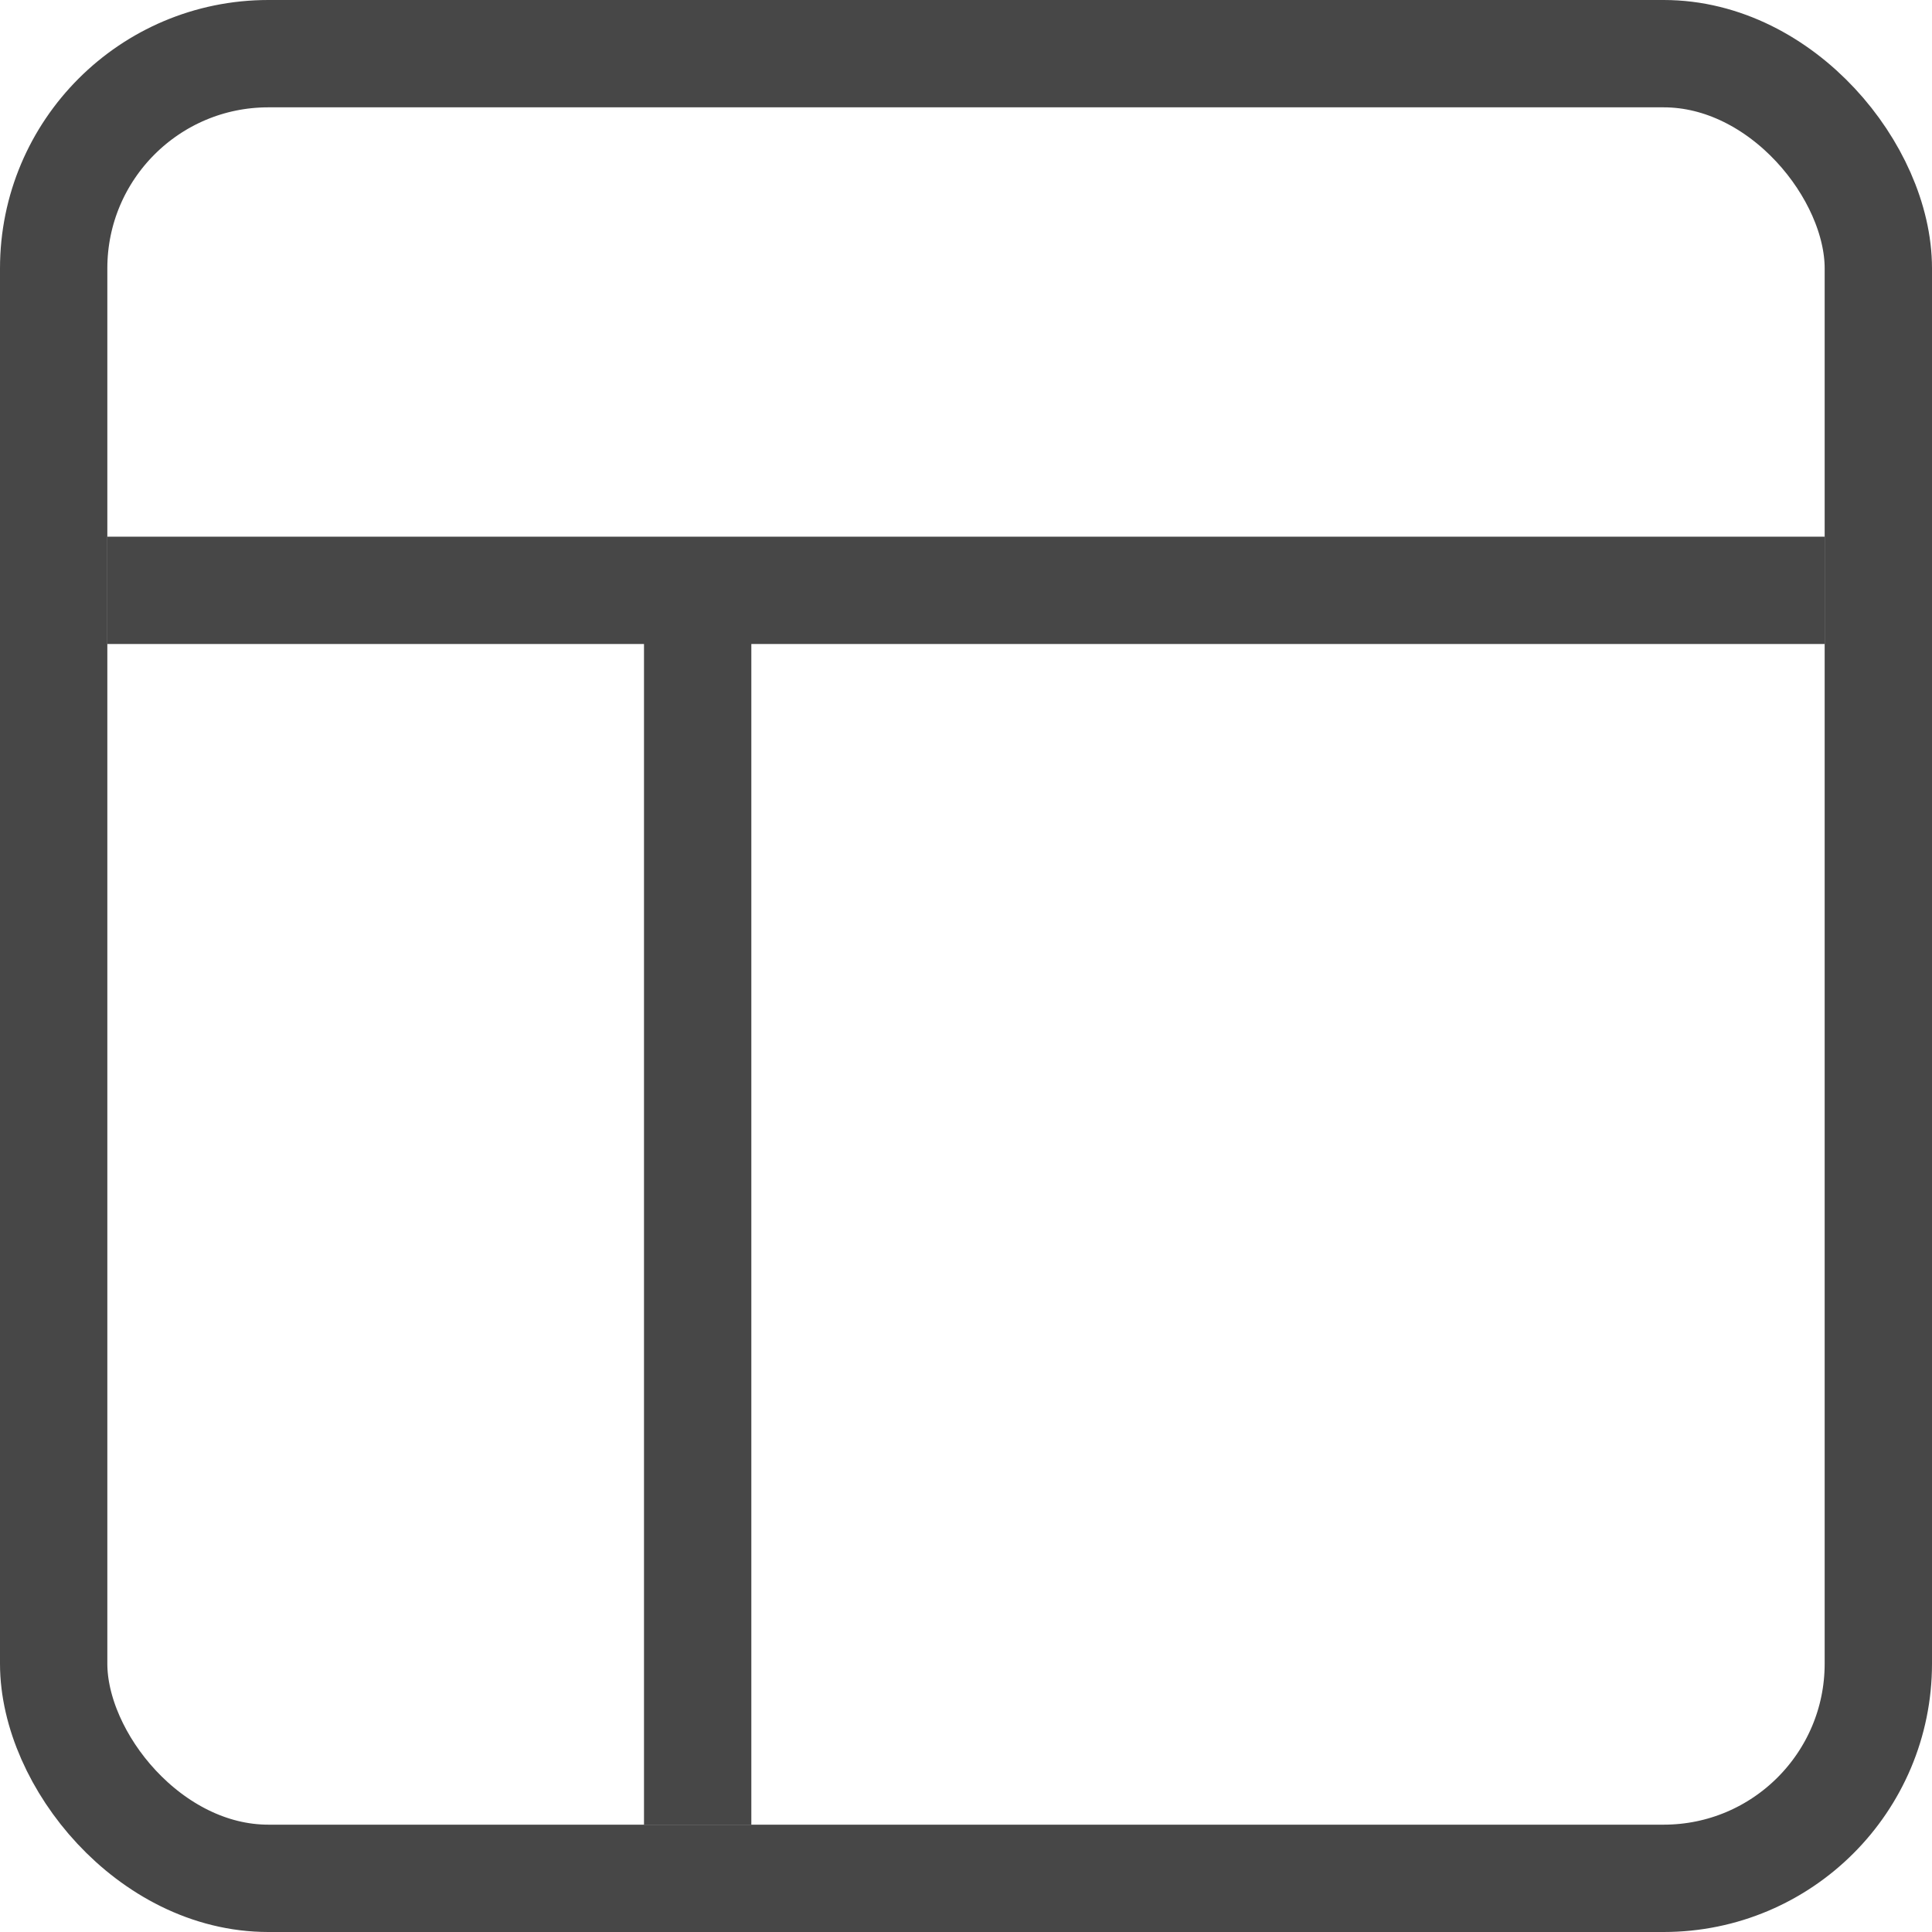 <svg width="36" height="36" fill="none" xmlns="http://www.w3.org/2000/svg"><rect x="1" y="1" width="34" height="34" rx="4" stroke="#474747" stroke-width="2"/><path fill="#474747" d="M2 10h32v2H2zm12 2v22h-2V12z"/></svg>